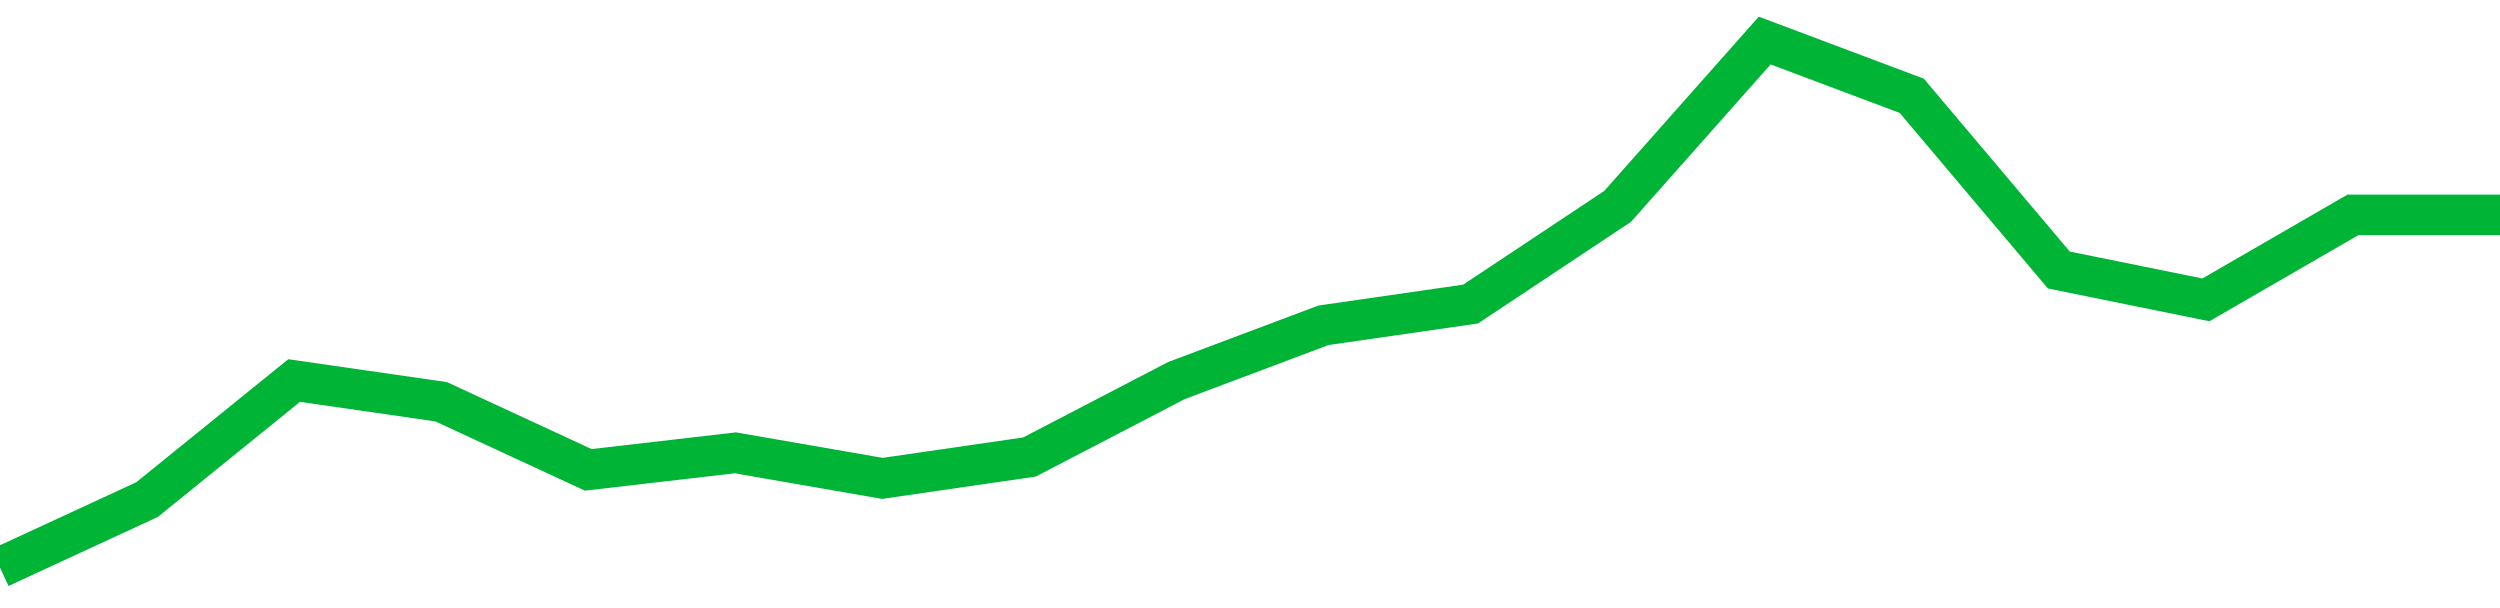 <!-- Generated with https://github.com/jxxe/sparkline/ --><svg viewBox="0 0 185 45" class="sparkline" xmlns="http://www.w3.org/2000/svg"><path class="sparkline--fill" d="M 0 42 L 0 42 L 10.882 36.97 L 21.765 28.16 L 32.647 29.73 L 43.529 34.77 L 54.412 33.51 L 65.294 35.4 L 76.176 33.82 L 87.059 28.16 L 97.941 24.07 L 108.824 22.5 L 119.706 15.27 L 130.588 3 L 141.471 7.09 L 152.353 19.98 L 163.235 22.19 L 174.118 15.9 L 185 15.9 V 45 L 0 45 Z" stroke="none" fill="none" ></path><path class="sparkline--line" d="M 0 42 L 0 42 L 10.882 36.97 L 21.765 28.16 L 32.647 29.73 L 43.529 34.77 L 54.412 33.51 L 65.294 35.4 L 76.176 33.82 L 87.059 28.16 L 97.941 24.07 L 108.824 22.5 L 119.706 15.27 L 130.588 3 L 141.471 7.09 L 152.353 19.98 L 163.235 22.19 L 174.118 15.9 L 185 15.9" fill="none" stroke-width="3" stroke="#00B436" ></path></svg>
